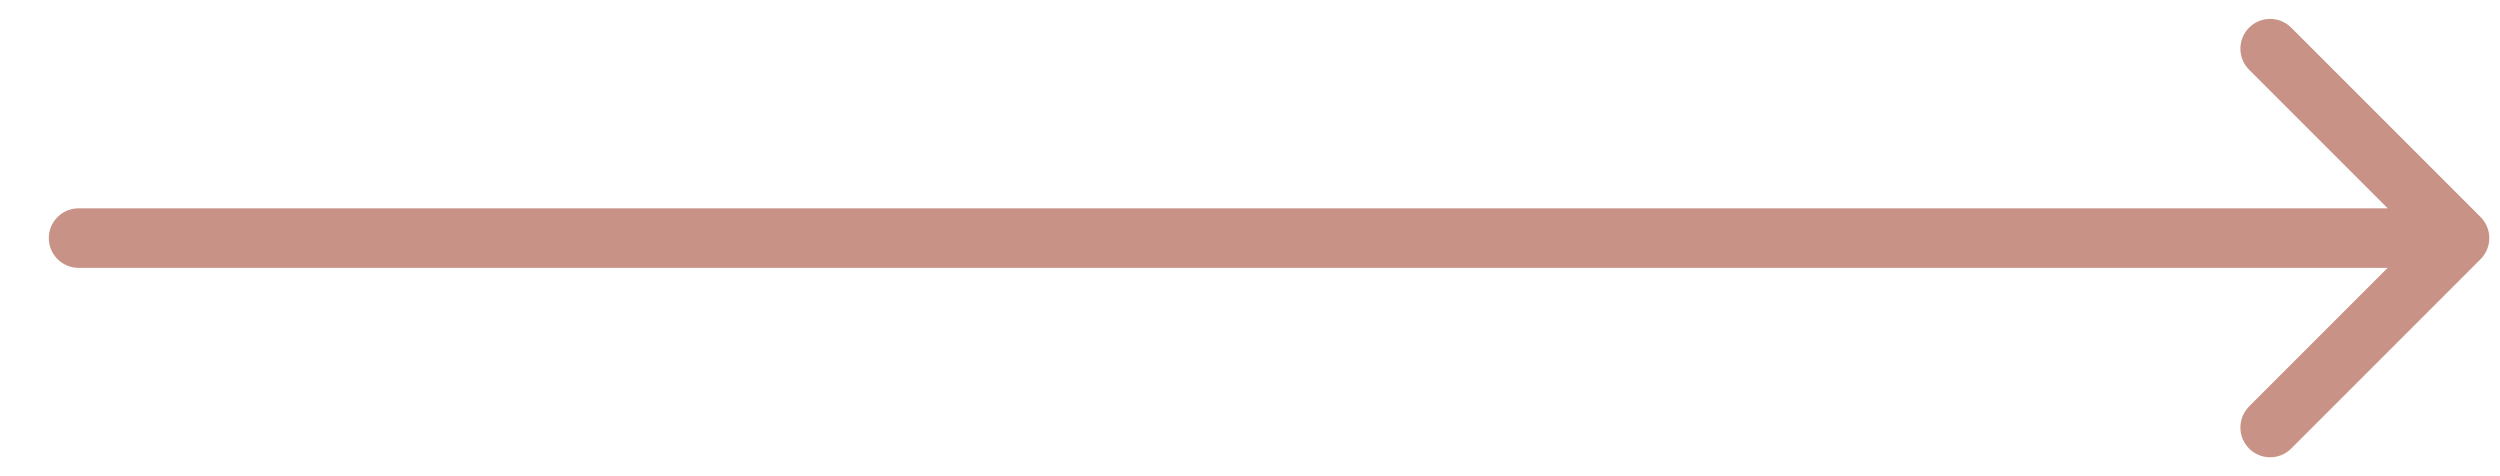<?xml version="1.0" encoding="UTF-8"?> <svg xmlns="http://www.w3.org/2000/svg" width="42" height="8" viewBox="0 0 42 8" fill="none"> <path opacity="0.8" d="M1.32 3.5C1.044 3.5 0.82 3.724 0.82 4C0.82 4.276 1.044 4.5 1.32 4.5V3.5ZM41.674 4.354C41.869 4.158 41.869 3.842 41.674 3.646L38.492 0.464C38.297 0.269 37.98 0.269 37.785 0.464C37.59 0.66 37.59 0.976 37.785 1.172L40.613 4L37.785 6.828C37.59 7.024 37.59 7.34 37.785 7.536C37.98 7.731 38.297 7.731 38.492 7.536L41.674 4.354ZM1.32 4.5H41.32V3.5H1.32V4.5Z" fill="#BA7868"></path> </svg> 